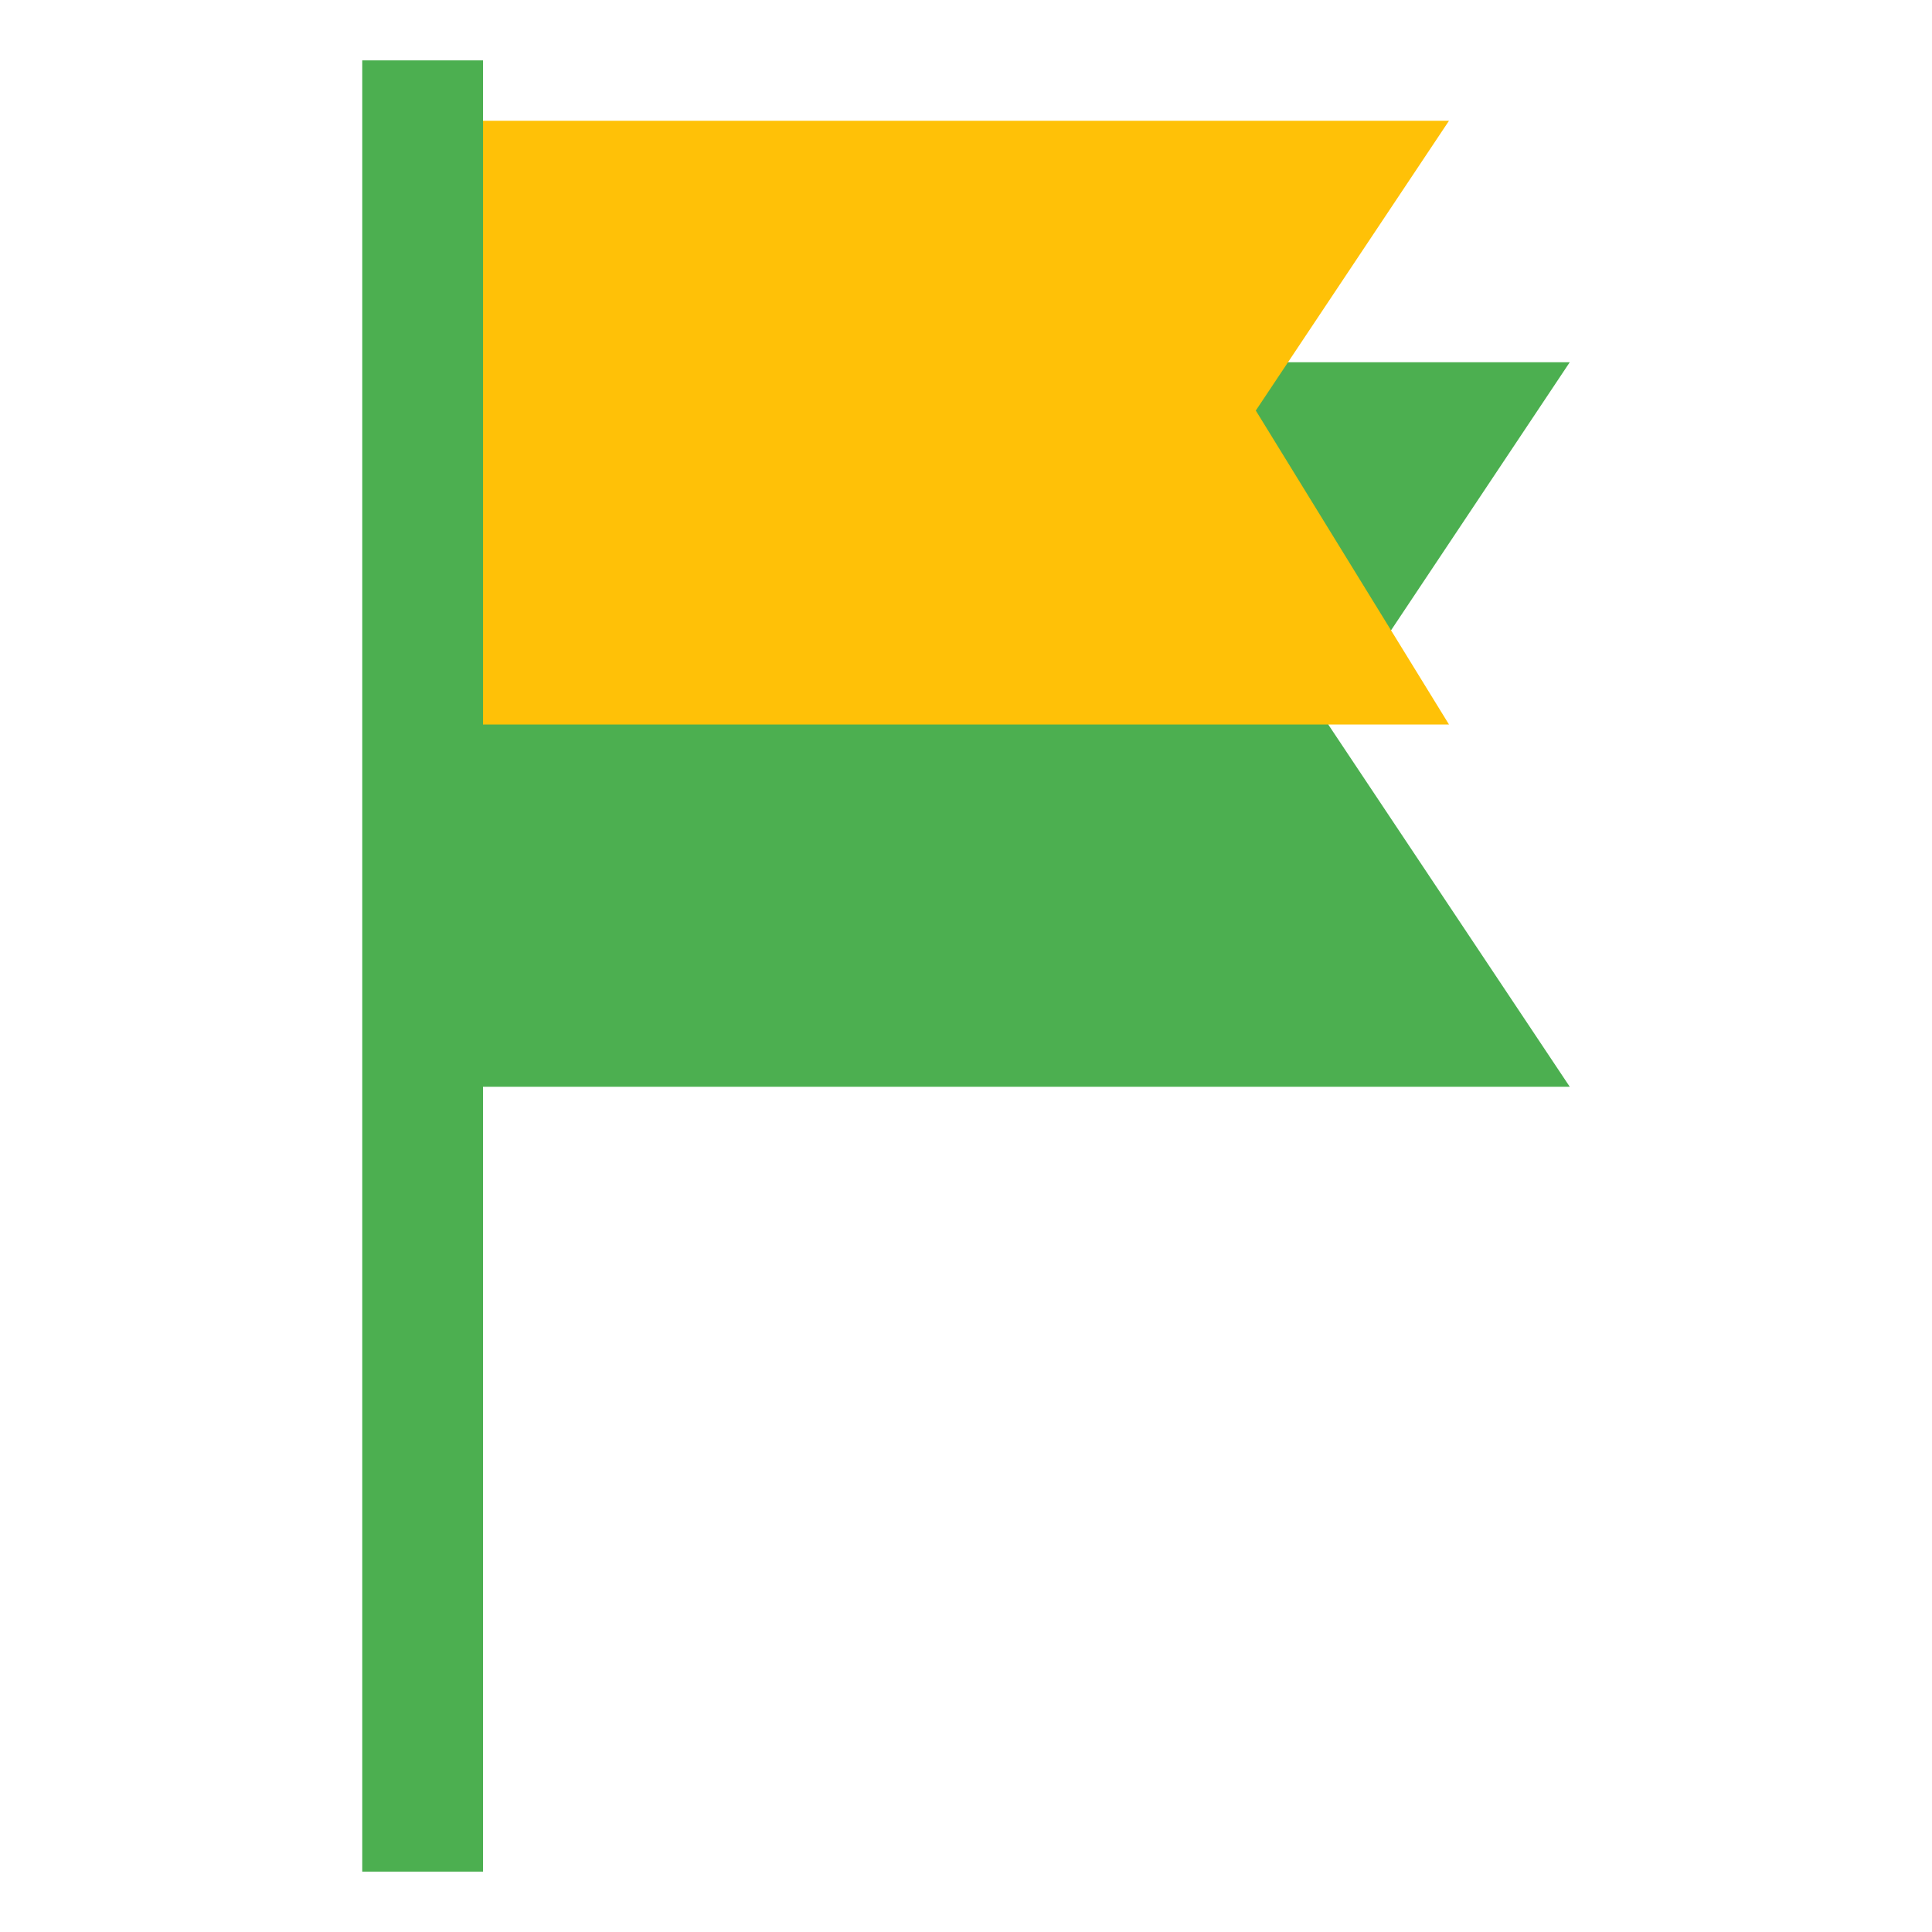 <svg xmlns="http://www.w3.org/2000/svg" viewBox="0 0 64 64" width="64" height="64">
    <path d="M12 2v60h4V36h36l-8-12 8-12H16V2h-4z" fill="#4CAF50"/>
    <path d="M16 4h32l-6.4 9.6L48 24H16V4z" fill="#FFC107"/>
</svg>